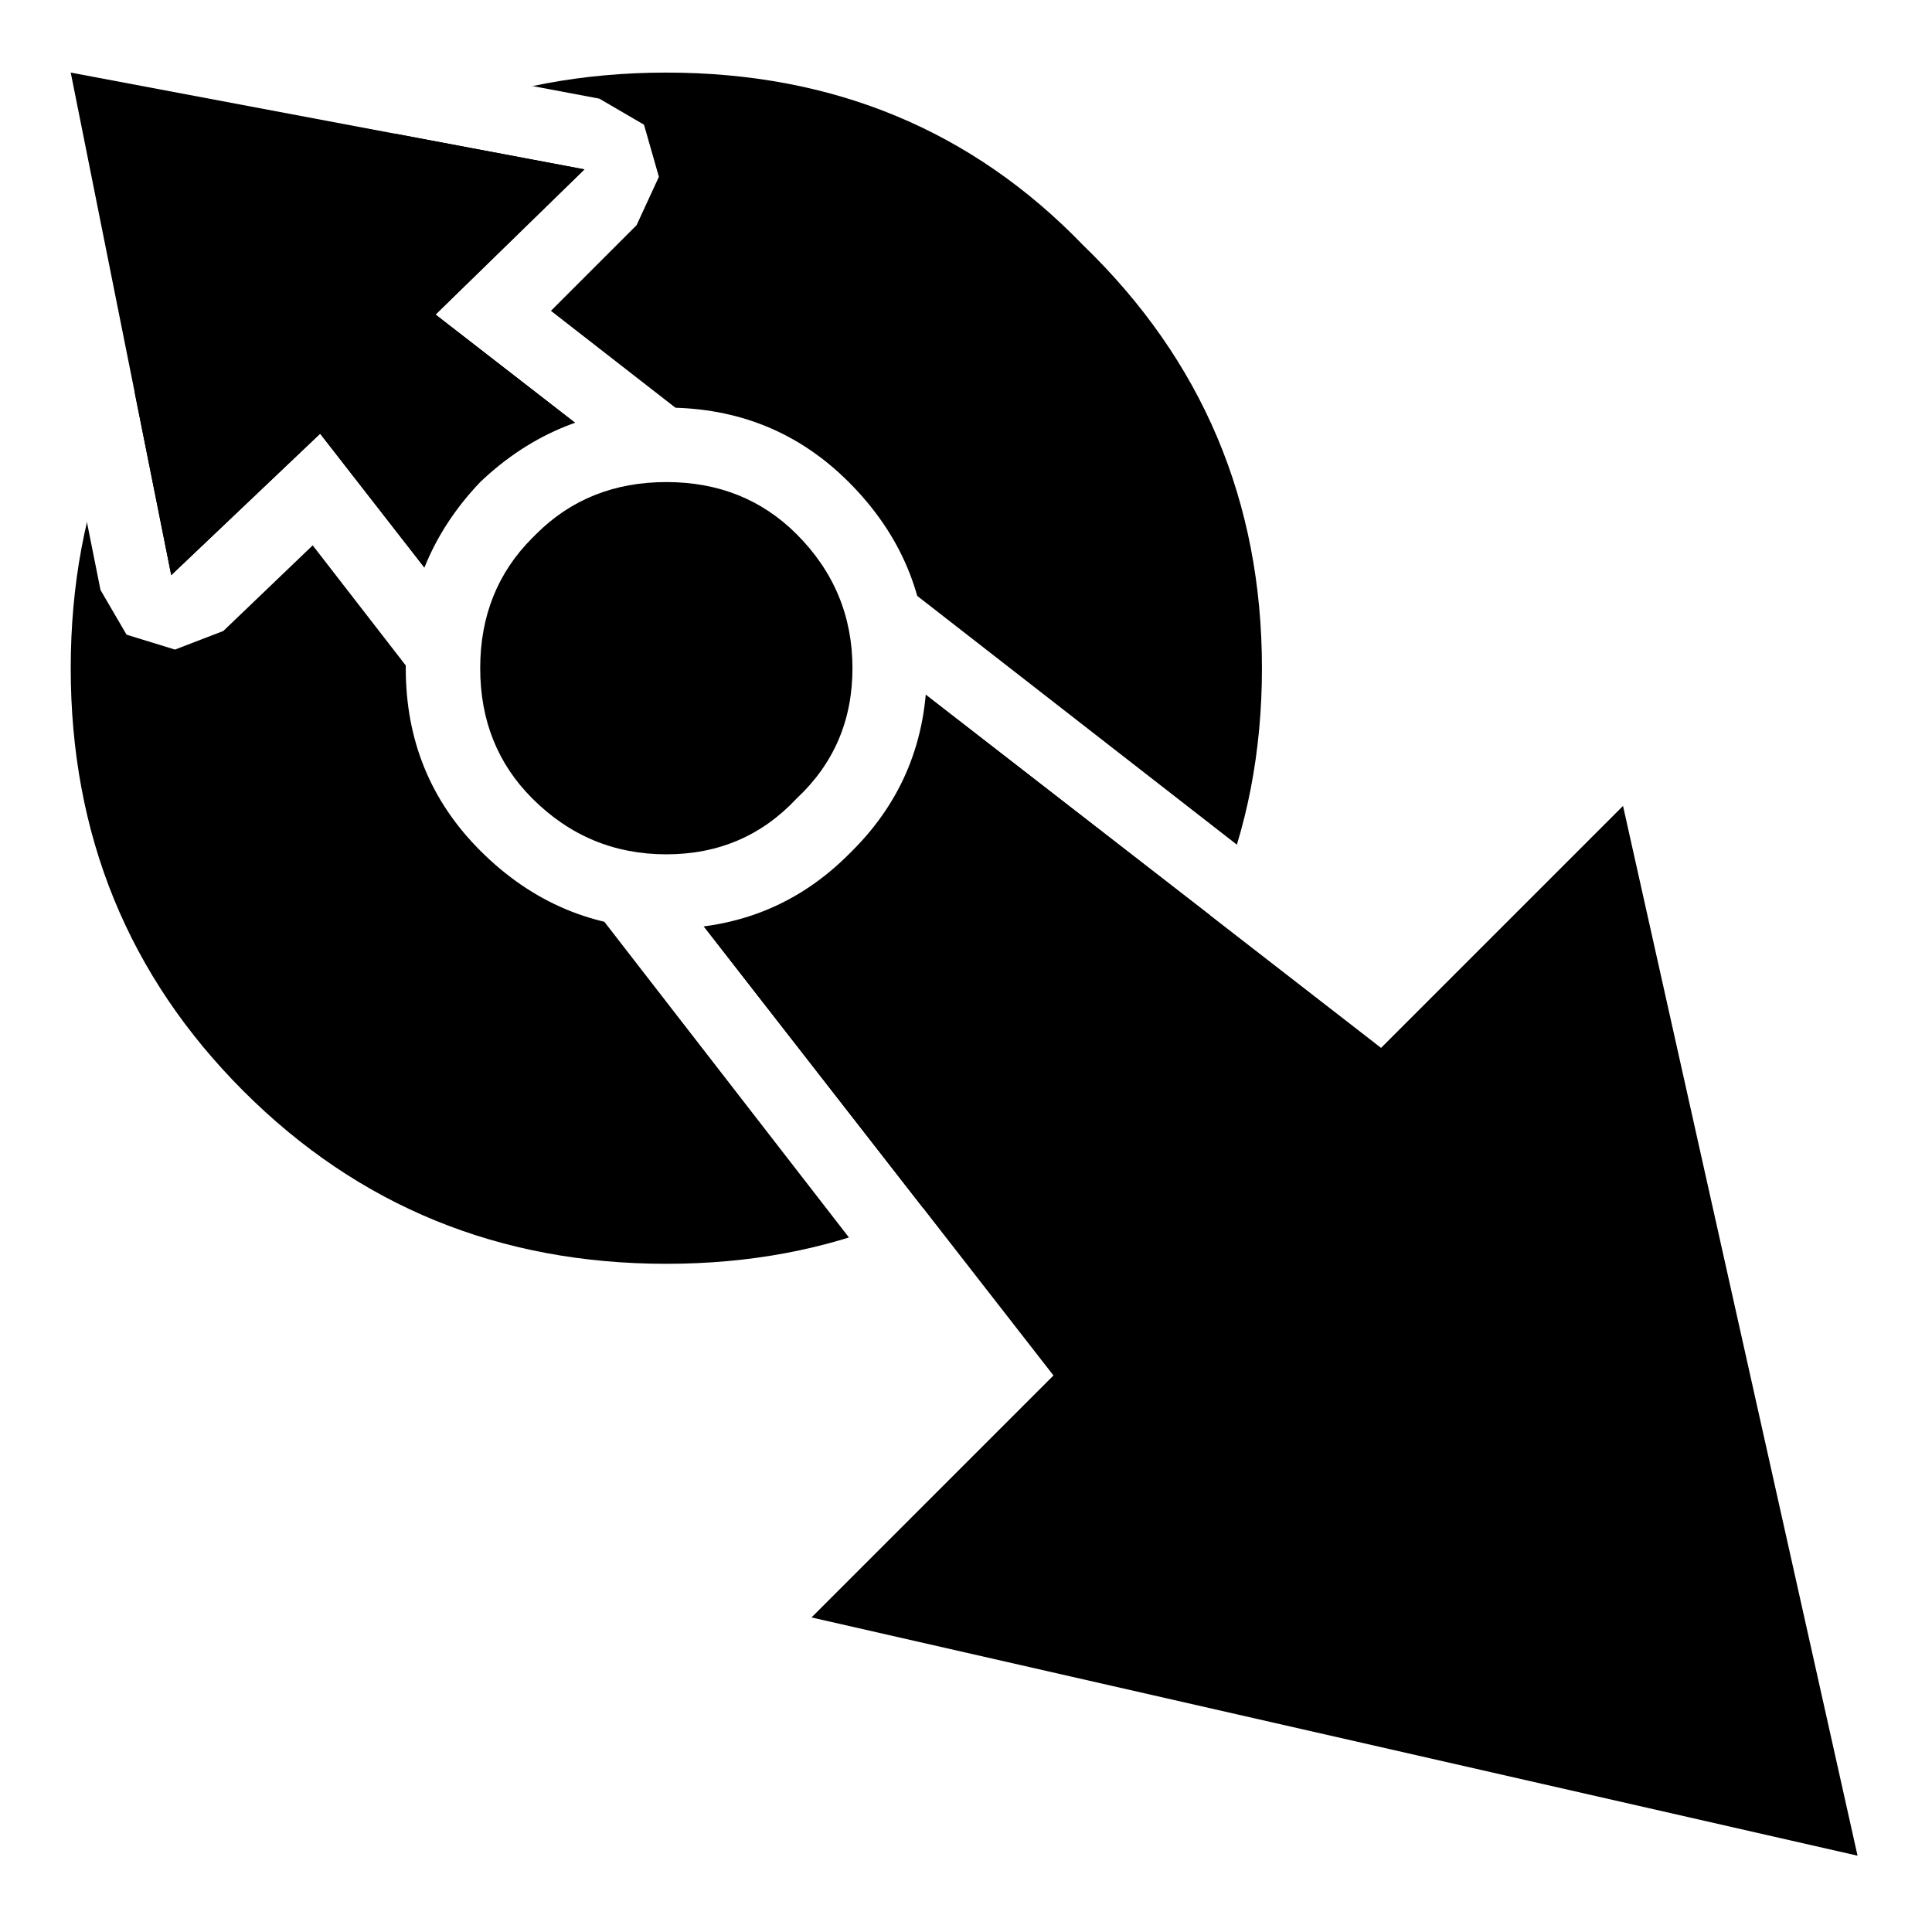 <?xml version='1.0' encoding='UTF-8'?>
<svg xmlns:xlink="http://www.w3.org/1999/xlink" xmlns="http://www.w3.org/2000/svg" version="1.1" width="26px" height="26px" viewBox="-0.95 -0.95 25.95 25.9"><defs><g id="c1"><path fill="#000000" stroke="none" d="M3.5 -3.55 Q5.0 -2.1 5.0 0.0 5.0 2.1 3.5 3.55 2.1 5.0 0.0 5.0 -2.1 5.0 -3.55 3.55 -5.0 2.1 -5.0 0.0 -5.0 -2.1 -3.55 -3.55 -2.1 -5.0 0.0 -5.0 2.1 -5.0 3.5 -3.55"/></g><g id="c2"><g><use transform="matrix(1.0,0.0,0.0,1.0,0.0,0.0)" xlink:href="#c1"/></g></g><g id="c3"><path fill="#ffffff" stroke="none" d="M-0.9 -0.4 L-0.45 -0.9 0.2 -0.95 7.1 0.35 7.7 0.7 7.9 1.4 7.6 2.05 6.45 3.2 17.5 11.8 20.15 9.15 Q20.4 8.9 20.8 8.85 L21.45 9.05 21.85 9.65 25.0 23.75 24.9 24.4 24.45 24.85 23.8 24.95 9.75 21.75 9.15 21.35 8.95 20.7 Q8.95 20.3 9.25 20.05 L11.85 17.45 3.25 6.35 2.05 7.5 1.4 7.75 0.75 7.55 0.4 6.95 -0.95 0.2 -0.9 -0.4 M20.85 9.85 L17.6 13.1 4.9 3.25 6.9 1.3 0.0 0.0 1.35 6.75 3.35 4.85 13.2 17.5 9.95 20.75 24.0 23.95 20.85 9.85"/></g><g id="c4"><path fill="#000000" stroke="none" d="M20.85 9.85 L24.0 23.95 9.95 20.75 13.2 17.5 3.35 4.85 1.35 6.75 0.0 0.0 6.9 1.3 4.9 3.25 17.6 13.1 20.85 9.85"/><path fill="#000000" stroke="none" d="M10.1 5.85 Q11.0 6.75 11.0 8.0 11.0 9.25 10.1 10.1 9.25 11.0 8.0 11.0 6.75 11.0 5.85 10.1 5.0 9.25 5.0 8.0 5.0 6.75 5.85 5.85 6.75 5.0 8.0 5.0 9.25 5.0 10.1 5.85"/></g><g id="c5"><g><use transform="matrix(1.0,0.0,0.0,1.0,0.0,0.0)" xlink:href="#c4"/></g></g><g id="c6"><path fill="#ffffff" stroke="none" d="M9.75 9.75 Q10.5 9.05 10.5 8.0 10.5 6.95 9.75 6.2 9.05 5.5 8.0 5.5 6.95 5.5 6.25 6.2 L6.2 6.25 Q5.5 6.95 5.5 8.0 5.5 9.05 6.2 9.75 6.95 10.5 8.0 10.5 9.05 10.5 9.75 9.75 M10.45 5.5 Q11.5 6.55 11.5 8.0 11.5 9.45 10.5 10.45 L10.45 10.5 Q9.45 11.5 8.0 11.5 6.55 11.5 5.5 10.45 4.5 9.45 4.5 8.0 4.5 6.55 5.5 5.5 6.55 4.5 8.0 4.5 9.45 4.5 10.45 5.5"/></g><filter id="filter3"><feColorMatrix in="SourceGraphic" type="matrix" values="1.0 0.0 0.0 0.0 0.0 0.0 1.0 0.0 0.0 0.0 0.0 0.0 1.0 0.0 0.0 0.0 0.0 0.0 0.0 0.0" result="cxform"/><feComposite operator="in" in2="SourceGraphic" result="color-xform"/></filter></defs><g><g><use transform="matrix(1.6,0.0,0.0,1.6,8.0,8.0)" filter="url(#filter3)" xlink:href="#c2"/></g><g><use transform="matrix(1.0,0.0,0.0,1.0,0.0,0.0)" xlink:href="#c3"/></g><g><use transform="matrix(1.0,0.0,0.0,1.0,0.0,0.0)" xlink:href="#c5"/></g><g><use transform="matrix(1.0,0.0,0.0,1.0,0.0,0.0)" xlink:href="#c6"/></g></g></svg>